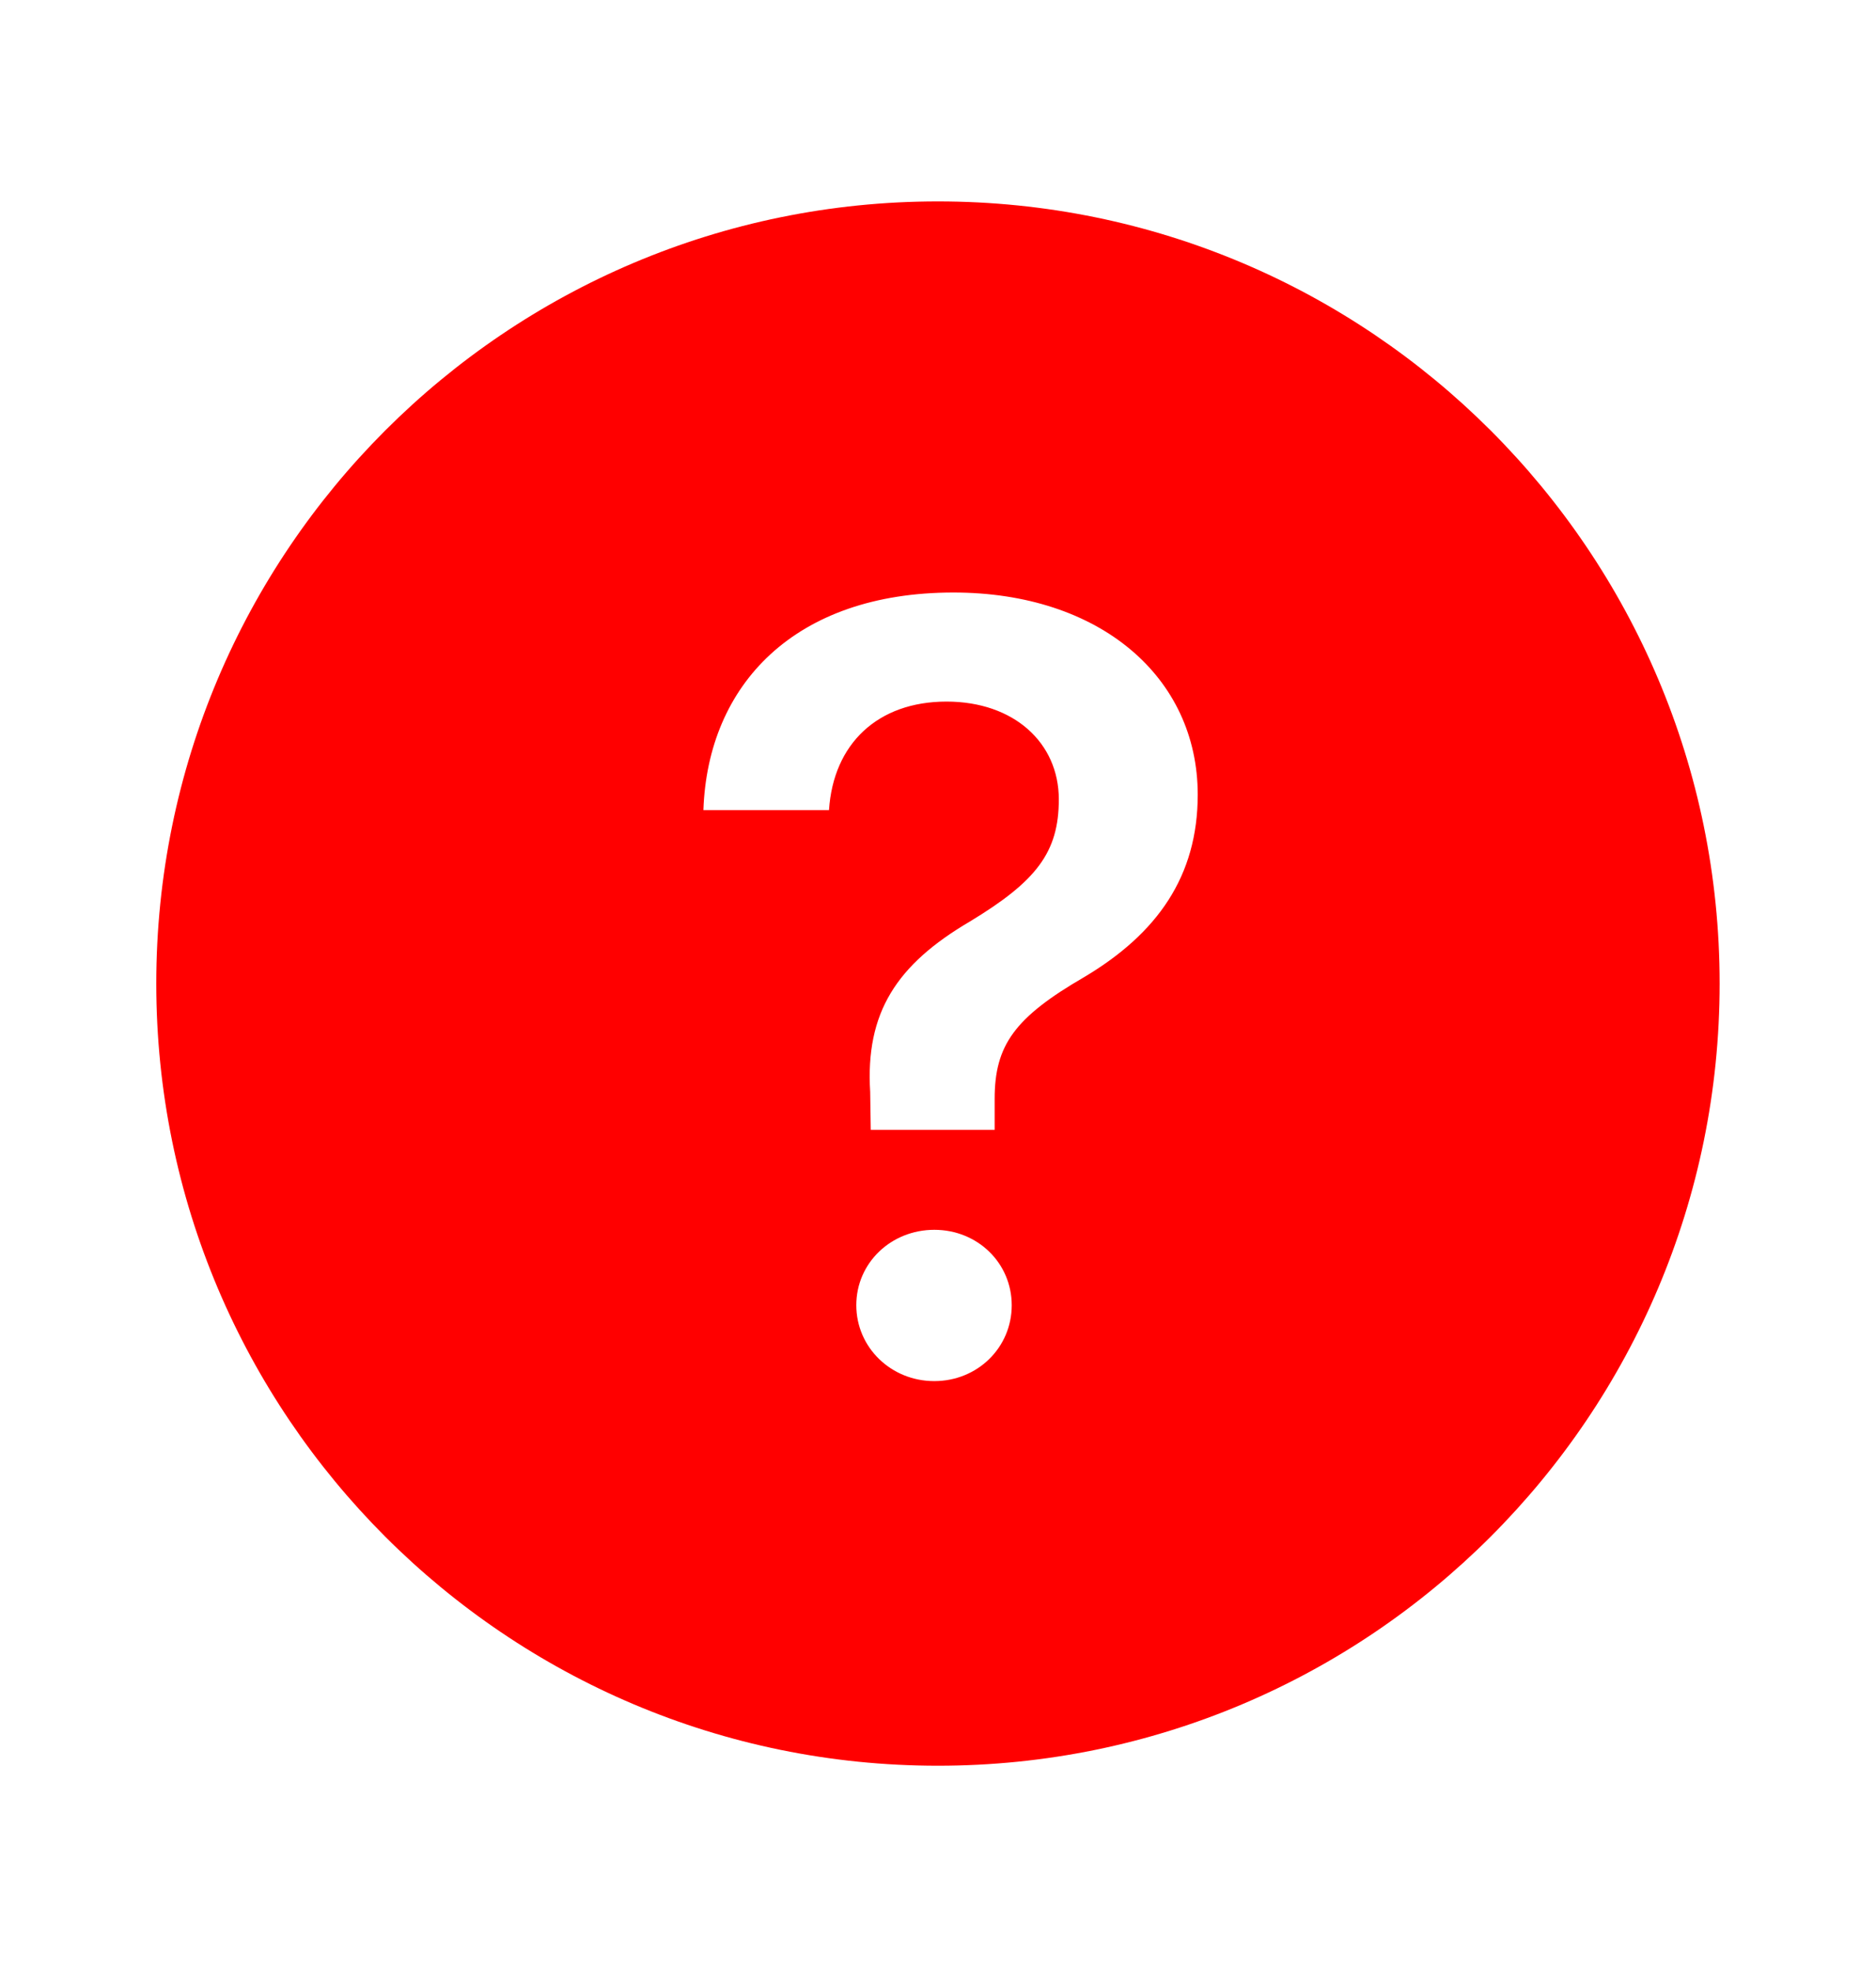 <svg width="20" height="21" viewBox="0 0 20 21" fill="none" xmlns="http://www.w3.org/2000/svg">
<path fill-rule="evenodd" clip-rule="evenodd" d="M9.999 18.813C5.397 18.813 1.666 15.082 1.666 10.479C1.666 5.877 5.397 2.146 9.999 2.146C14.602 2.146 18.333 5.877 18.333 10.479C18.333 15.082 14.602 18.813 9.999 18.813ZM7.499 8.631H8.838C8.884 7.925 9.357 7.475 10.091 7.475C10.809 7.475 11.288 7.914 11.288 8.517C11.288 9.081 11.049 9.389 10.342 9.817C9.556 10.278 9.225 10.79 9.277 11.634L9.283 12.038H10.604V11.708C10.604 11.138 10.815 10.841 11.561 10.409C12.336 9.947 12.769 9.338 12.769 8.466C12.768 7.213 11.725 6.313 10.164 6.313C8.474 6.313 7.545 7.293 7.499 8.631ZM9.96 14.715C10.422 14.715 10.786 14.357 10.786 13.907C10.786 13.457 10.422 13.103 9.961 13.103C9.499 13.103 9.129 13.456 9.129 13.906C9.129 14.356 9.499 14.715 9.96 14.715Z" fill="#FF0000"/>
</svg>
